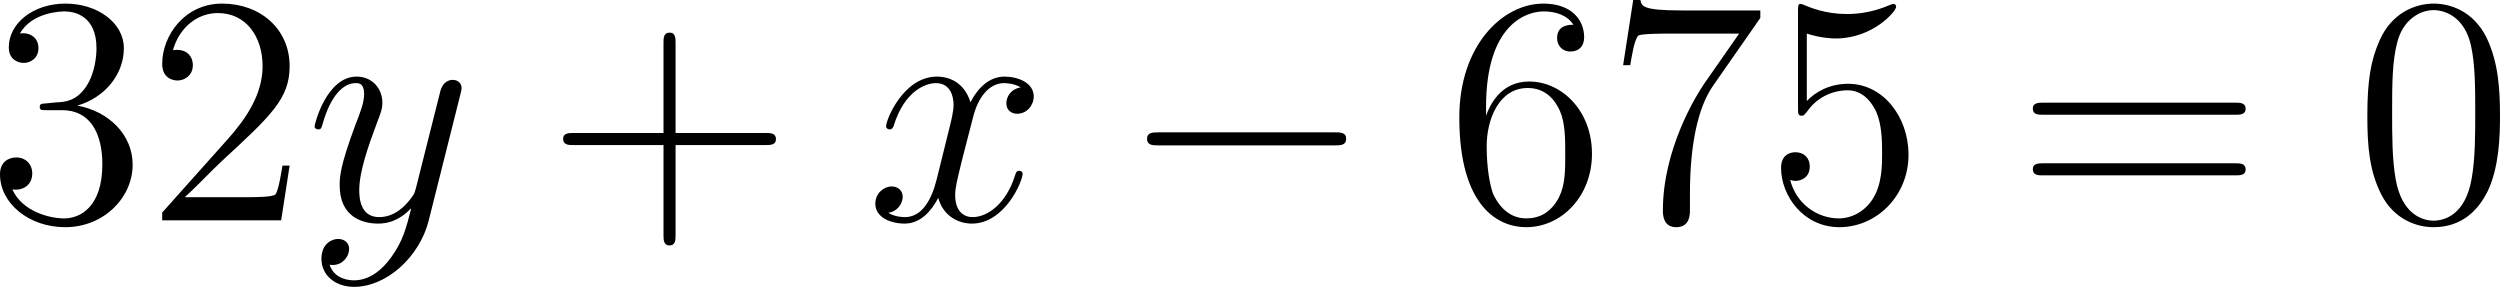 <?xml version='1.0' encoding='UTF-8'?>
<!-- Generated by CodeCogs with dvisvgm 3.2.2 -->
<svg version='1.1' xmlns='http://www.w3.org/2000/svg' xmlns:xlink='http://www.w3.org/1999/xlink' width='124.339pt' height='14.266pt' viewBox='-.755 -.314 124.339 14.266'>
<defs>
<path id='g0-0' d='M9.454-3.3C9.698-3.3 9.956-3.3 9.956-3.587S9.698-3.873 9.454-3.873H1.693C1.449-3.873 1.191-3.873 1.191-3.587S1.449-3.3 1.693-3.3H9.454Z'/>
<path id='g1-120' d='M6.8-5.853C6.341-5.767 6.169-5.423 6.169-5.15C6.169-4.806 6.441-4.691 6.642-4.691C7.073-4.691 7.374-5.064 7.374-5.452C7.374-6.054 6.685-6.327 6.083-6.327C5.208-6.327 4.72-5.466 4.591-5.193C4.261-6.269 3.371-6.327 3.113-6.327C1.65-6.327 .875-4.447 .875-4.132C.875-4.074 .933-4.003 1.033-4.003C1.148-4.003 1.176-4.089 1.205-4.146C1.693-5.738 2.654-6.04 3.07-6.04C3.716-6.04 3.845-5.437 3.845-5.093C3.845-4.777 3.759-4.447 3.587-3.759L3.099-1.793C2.884-.933 2.468-.143 1.707-.143C1.635-.143 1.277-.143 .976-.33C1.492-.43 1.607-.861 1.607-1.033C1.607-1.32 1.392-1.492 1.119-1.492C.775-1.492 .402-1.191 .402-.732C.402-.129 1.076 .143 1.693 .143C2.381 .143 2.869-.402 3.171-.99C3.4-.143 4.117 .143 4.648 .143C6.111 .143 6.886-1.736 6.886-2.052C6.886-2.123 6.829-2.181 6.743-2.181C6.614-2.181 6.599-2.109 6.556-1.994C6.169-.732 5.337-.143 4.691-.143C4.189-.143 3.917-.516 3.917-1.105C3.917-1.42 3.974-1.65 4.203-2.597L4.706-4.548C4.921-5.409 5.409-6.04 6.068-6.04C6.097-6.04 6.499-6.04 6.8-5.853Z'/>
<path id='g1-121' d='M3.773 1.607C3.386 2.152 2.826 2.64 2.123 2.64C1.951 2.64 1.262 2.611 1.047 1.951C1.09 1.965 1.162 1.965 1.191 1.965C1.621 1.965 1.908 1.592 1.908 1.262S1.635 .818 1.42 .818C1.191 .818 .689 .99 .689 1.693C.689 2.425 1.306 2.927 2.123 2.927C3.558 2.927 5.007 1.607 5.409 .014L6.814-5.581C6.829-5.652 6.857-5.738 6.857-5.825C6.857-6.04 6.685-6.183 6.47-6.183C6.341-6.183 6.04-6.126 5.925-5.695L4.863-1.478C4.792-1.219 4.792-1.191 4.677-1.033C4.39-.631 3.917-.143 3.228-.143C2.425-.143 2.353-.933 2.353-1.32C2.353-2.138 2.74-3.242 3.127-4.275C3.285-4.691 3.371-4.892 3.371-5.179C3.371-5.782 2.941-6.327 2.238-6.327C.918-6.327 .387-4.246 .387-4.132C.387-4.074 .445-4.003 .545-4.003C.674-4.003 .689-4.06 .746-4.261C1.09-5.466 1.635-6.04 2.195-6.04C2.324-6.04 2.568-6.04 2.568-5.566C2.568-5.193 2.41-4.777 2.195-4.232C1.492-2.353 1.492-1.879 1.492-1.535C1.492-.172 2.468 .143 3.185 .143C3.601 .143 4.117 .014 4.619-.516L4.634-.502C4.419 .344 4.275 .904 3.773 1.607Z'/>
<path id='g2-43' d='M5.724-3.314H9.684C9.885-3.314 10.143-3.314 10.143-3.572C10.143-3.845 9.899-3.845 9.684-3.845H5.724V-7.804C5.724-8.005 5.724-8.263 5.466-8.263C5.193-8.263 5.193-8.02 5.193-7.804V-3.845H1.234C1.033-3.845 .775-3.845 .775-3.587C.775-3.314 1.019-3.314 1.234-3.314H5.193V.646C5.193 .846 5.193 1.105 5.452 1.105C5.724 1.105 5.724 .861 5.724 .646V-3.314Z'/>
<path id='g2-48' d='M6.427-4.591C6.427-5.782 6.355-6.944 5.839-8.034C5.251-9.225 4.218-9.54 3.515-9.54C2.683-9.54 1.664-9.124 1.133-7.933C.732-7.03 .588-6.14 .588-4.591C.588-3.199 .689-2.152 1.205-1.133C1.765-.043 2.754 .301 3.5 .301C4.749 .301 5.466-.445 5.882-1.277C6.398-2.353 6.427-3.759 6.427-4.591ZM3.5 .014C3.041 .014 2.109-.244 1.836-1.808C1.679-2.668 1.679-3.759 1.679-4.763C1.679-5.939 1.679-7.001 1.908-7.847C2.152-8.809 2.884-9.253 3.5-9.253C4.046-9.253 4.878-8.923 5.15-7.69C5.337-6.872 5.337-5.738 5.337-4.763C5.337-3.802 5.337-2.711 5.179-1.836C4.906-.258 4.003 .014 3.5 .014Z'/>
<path id='g2-50' d='M6.312-2.41H5.997C5.954-2.166 5.839-1.377 5.695-1.148C5.595-1.019 4.777-1.019 4.347-1.019H1.693C2.08-1.349 2.955-2.267 3.328-2.611C5.509-4.619 6.312-5.365 6.312-6.786C6.312-8.436 5.007-9.54 3.343-9.54S.703-8.12 .703-6.886C.703-6.155 1.334-6.155 1.377-6.155C1.679-6.155 2.052-6.37 2.052-6.829C2.052-7.23 1.779-7.503 1.377-7.503C1.248-7.503 1.219-7.503 1.176-7.489C1.449-8.464 2.224-9.124 3.156-9.124C4.376-9.124 5.122-8.106 5.122-6.786C5.122-5.566 4.419-4.505 3.601-3.587L.703-.344V0H5.939L6.312-2.41Z'/>
<path id='g2-51' d='M2.64-5.15C2.396-5.136 2.338-5.122 2.338-4.992C2.338-4.849 2.41-4.849 2.668-4.849H3.328C4.548-4.849 5.093-3.845 5.093-2.468C5.093-.588 4.117-.086 3.414-.086C2.726-.086 1.549-.416 1.133-1.363C1.592-1.291 2.008-1.549 2.008-2.066C2.008-2.482 1.707-2.769 1.306-2.769C.961-2.769 .588-2.568 .588-2.023C.588-.746 1.865 .301 3.457 .301C5.165 .301 6.427-1.004 6.427-2.453C6.427-3.773 5.365-4.806 3.988-5.05C5.236-5.409 6.04-6.456 6.04-7.575C6.04-8.708 4.863-9.54 3.472-9.54C2.037-9.54 .976-8.665 .976-7.618C.976-7.044 1.42-6.929 1.635-6.929C1.937-6.929 2.281-7.144 2.281-7.575C2.281-8.034 1.937-8.235 1.621-8.235C1.535-8.235 1.506-8.235 1.463-8.22C2.008-9.196 3.357-9.196 3.429-9.196C3.902-9.196 4.835-8.981 4.835-7.575C4.835-7.302 4.792-6.499 4.376-5.882C3.945-5.251 3.457-5.208 3.07-5.193L2.64-5.15Z'/>
<path id='g2-53' d='M1.836-8.22C2.453-8.02 2.955-8.005 3.113-8.005C4.734-8.005 5.767-9.196 5.767-9.397C5.767-9.454 5.738-9.526 5.652-9.526C5.624-9.526 5.595-9.526 5.466-9.468C4.663-9.124 3.974-9.081 3.601-9.081C2.654-9.081 1.98-9.368 1.707-9.483C1.607-9.526 1.578-9.526 1.564-9.526C1.449-9.526 1.449-9.44 1.449-9.21V-4.949C1.449-4.691 1.449-4.605 1.621-4.605C1.693-4.605 1.707-4.619 1.851-4.792C2.252-5.38 2.927-5.724 3.644-5.724C4.404-5.724 4.777-5.021 4.892-4.777C5.136-4.218 5.15-3.515 5.15-2.97S5.15-1.607 4.749-.961C4.433-.445 3.873-.086 3.242-.086C2.295-.086 1.363-.732 1.105-1.779C1.176-1.75 1.262-1.736 1.334-1.736C1.578-1.736 1.965-1.879 1.965-2.367C1.965-2.769 1.693-2.998 1.334-2.998C1.076-2.998 .703-2.869 .703-2.31C.703-1.09 1.679 .301 3.271 .301C4.892 .301 6.312-1.062 6.312-2.884C6.312-4.591 5.165-6.011 3.658-6.011C2.841-6.011 2.209-5.652 1.836-5.251V-8.22Z'/>
<path id='g2-54' d='M1.765-4.992C1.765-8.622 3.529-9.196 4.304-9.196C4.82-9.196 5.337-9.038 5.609-8.608C5.437-8.608 4.892-8.608 4.892-8.02C4.892-7.704 5.107-7.431 5.48-7.431C5.839-7.431 6.083-7.647 6.083-8.063C6.083-8.809 5.538-9.54 4.29-9.54C2.482-9.54 .588-7.69 .588-4.533C.588-.588 2.31 .301 3.529 .301C5.093 .301 6.427-1.062 6.427-2.927C6.427-4.835 5.093-6.111 3.658-6.111C2.381-6.111 1.908-5.007 1.765-4.605V-4.992ZM3.529-.086C2.625-.086 2.195-.889 2.066-1.191C1.937-1.564 1.793-2.267 1.793-3.271C1.793-4.404 2.31-5.825 3.601-5.825C4.39-5.825 4.806-5.294 5.021-4.806C5.251-4.275 5.251-3.558 5.251-2.941C5.251-2.209 5.251-1.564 4.978-1.019C4.619-.33 4.103-.086 3.529-.086Z'/>
<path id='g2-55' d='M6.814-8.909V-9.239H3.357C1.621-9.239 1.592-9.425 1.535-9.698H1.219L.775-6.829H1.09C1.133-7.087 1.262-7.976 1.449-8.134C1.564-8.22 2.64-8.22 2.841-8.22H5.882L4.361-6.04C3.974-5.48 2.525-3.127 2.525-.43C2.525-.273 2.525 .301 3.113 .301C3.716 .301 3.716-.258 3.716-.445V-1.162C3.716-3.3 4.06-4.964 4.734-5.925L6.814-8.909Z'/>
<path id='g2-61' d='M9.684-4.648C9.885-4.648 10.143-4.648 10.143-4.906C10.143-5.179 9.899-5.179 9.684-5.179H1.234C1.033-5.179 .775-5.179 .775-4.921C.775-4.648 1.019-4.648 1.234-4.648H9.684ZM9.684-1.98C9.885-1.98 10.143-1.98 10.143-2.238C10.143-2.511 9.899-2.511 9.684-2.511H1.234C1.033-2.511 .775-2.511 .775-2.252C.775-1.98 1.019-1.98 1.234-1.98H9.684Z'/>
</defs>
<g id='page1' transform='matrix(1.13 0 0 1.13 -202.013 -83.92)'>
<use x='177.516' y='83.686' xlink:href='#g2-51'/>
<use x='184.54' y='83.686' xlink:href='#g2-50'/>
<use x='191.563' y='83.686' xlink:href='#g1-121'/>
<use x='202.115' y='83.686' xlink:href='#g2-43'/>
<use x='216.229' y='83.686' xlink:href='#g1-120'/>
<use x='227.399' y='83.686' xlink:href='#g0-0'/>
<use x='241.746' y='83.686' xlink:href='#g2-54'/>
<use x='248.769' y='83.686' xlink:href='#g2-55'/>
<use x='255.793' y='83.686' xlink:href='#g2-53'/>
<use x='266.801' y='83.686' xlink:href='#g2-61'/>
<use x='281.712' y='83.686' xlink:href='#g2-48'/>
</g>
</svg>